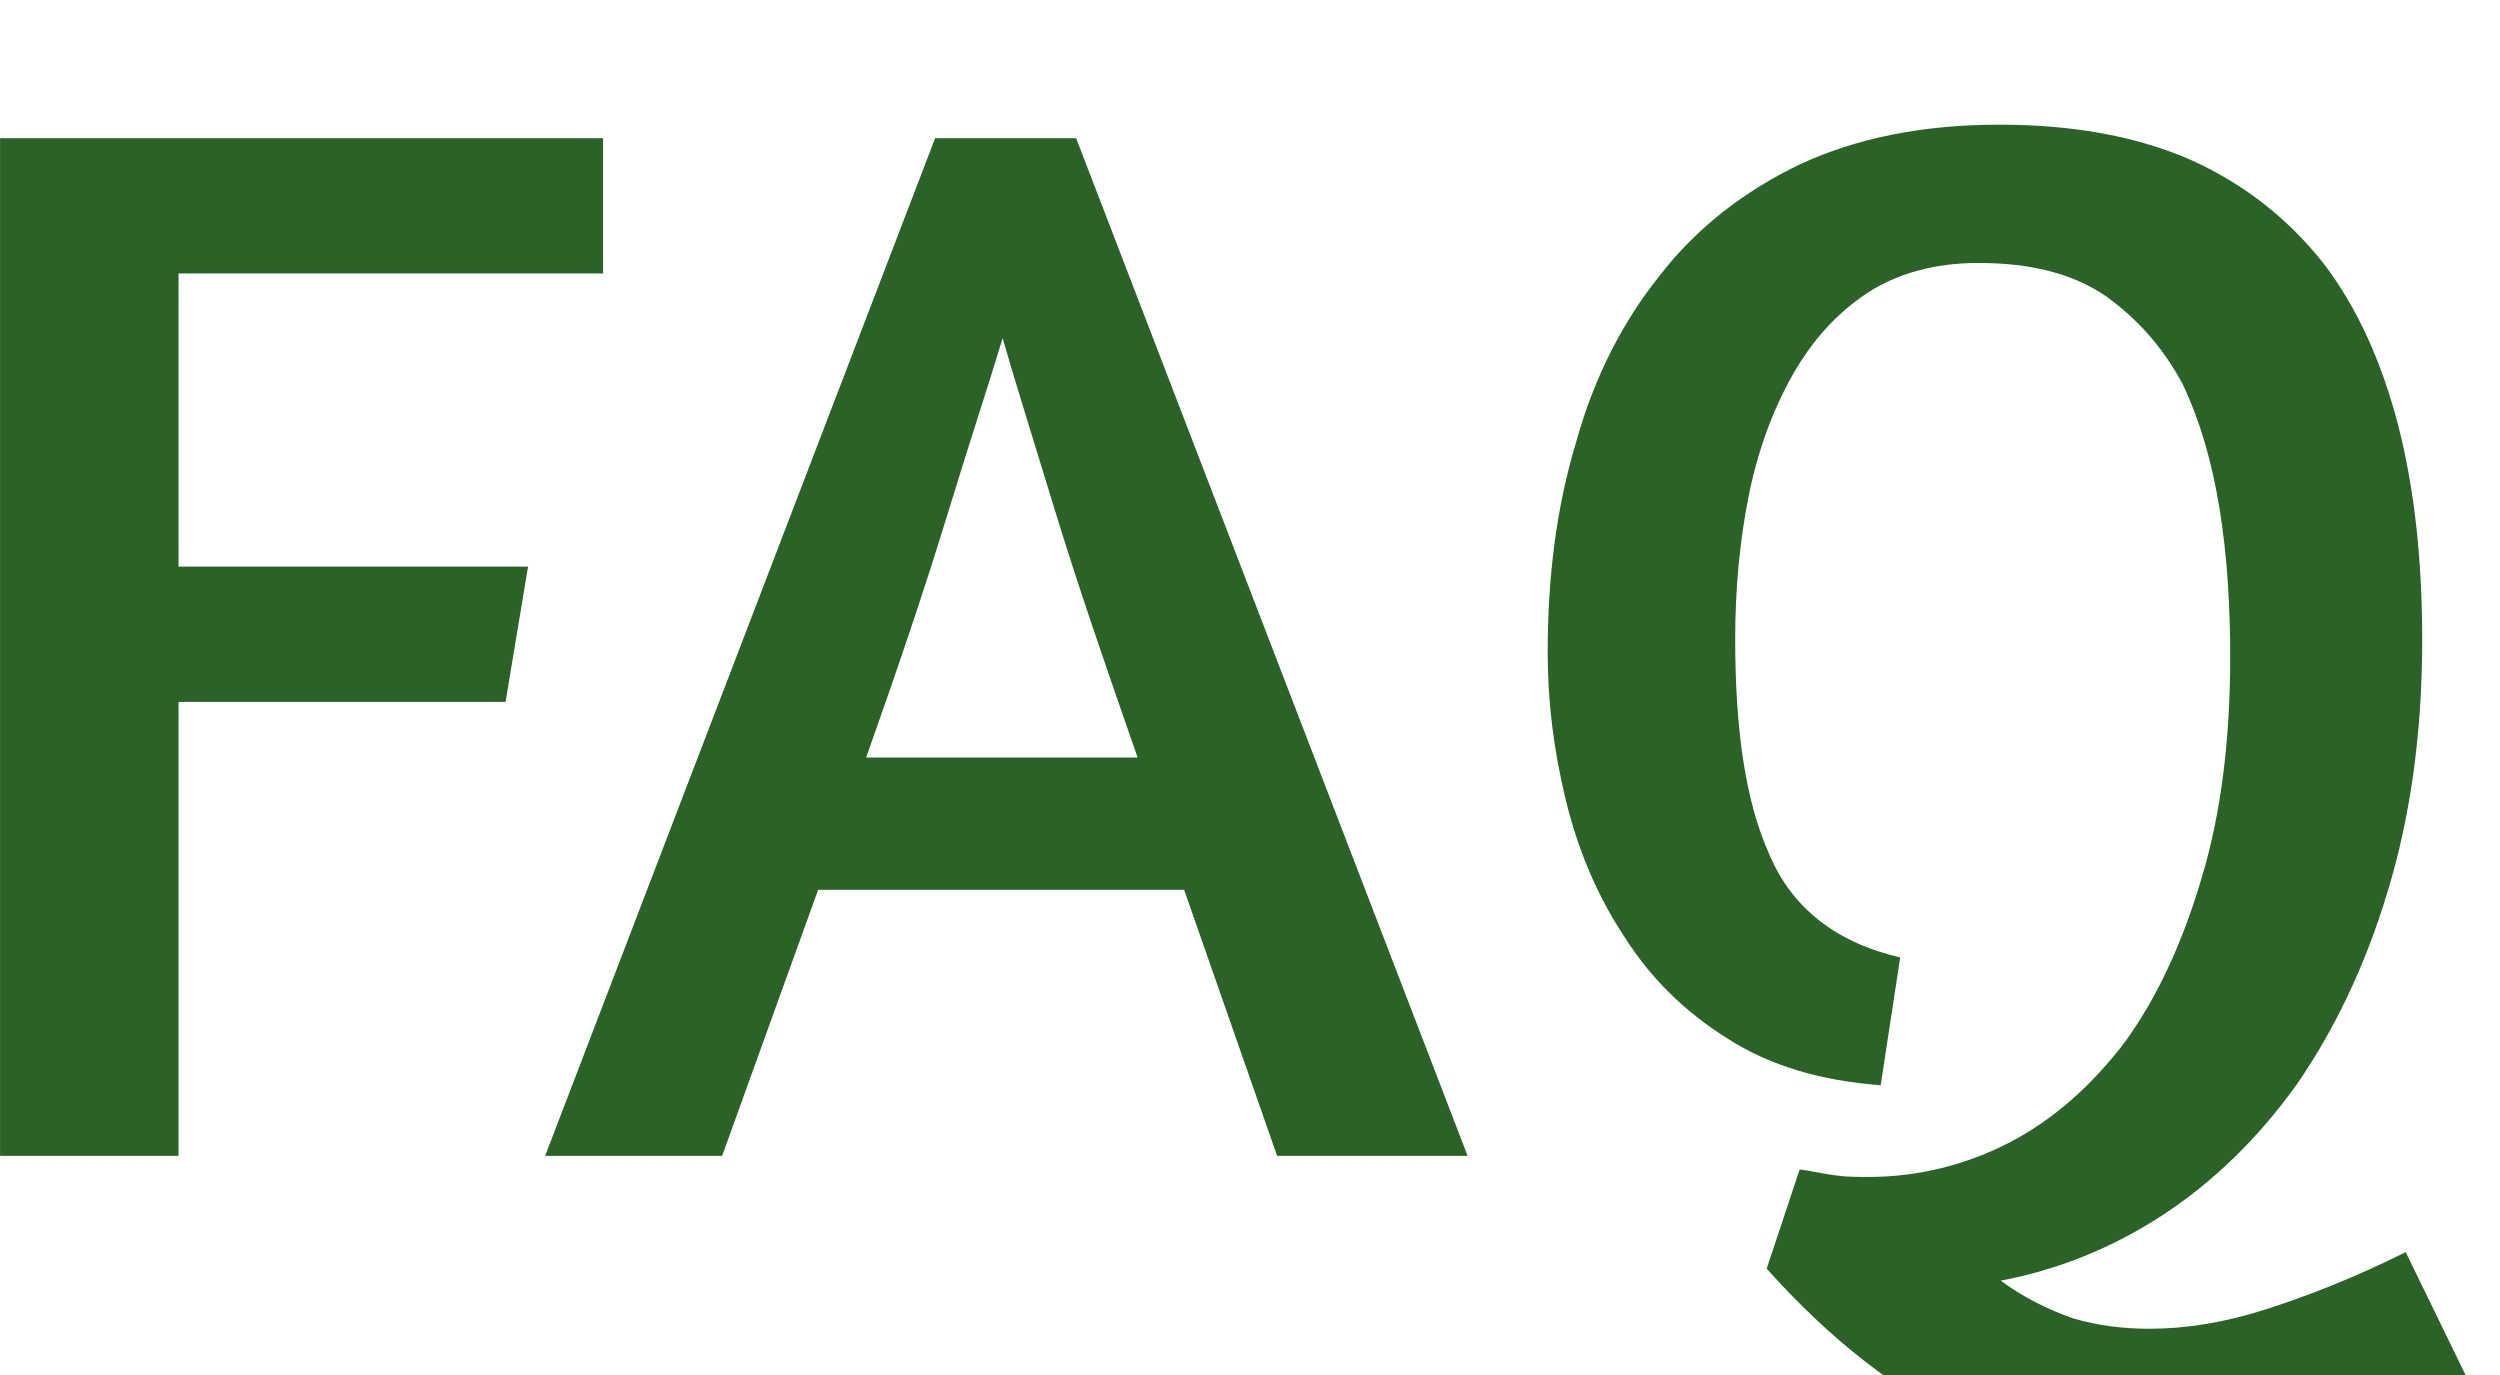 <svg xmlns="http://www.w3.org/2000/svg" xmlns:xlink="http://www.w3.org/1999/xlink" xmlns:serif="http://www.serif.com/" width="100%" height="100%" viewBox="0 0 40 22" xml:space="preserve" style="fill-rule:evenodd;clip-rule:evenodd;stroke-linejoin:round;stroke-miterlimit:2;">    <g transform="matrix(1,0,0,1,-701.765,-3663.48)">        <g transform="matrix(1,0,0,6.001,13.566,444.88)">            <g transform="matrix(1,3.62557e-18,-9.81233e-17,0.167,308.139,388.554)">                <g transform="matrix(24,0,0,24,378.381,903.424)">                    <path d="M0.07,-0.677L0.472,-0.677L0.472,-0.587L0.189,-0.587L0.189,-0.392L0.422,-0.392L0.407,-0.302L0.189,-0.302L0.189,-0L0.07,-0L0.07,-0.677Z" style="fill:rgb(41,99,38);fill-rule:nonzero;"></path>                </g>                <g transform="matrix(24,0,0,24,388.902,903.424)">                    <path d="M0.255,-0.677L0.349,-0.677L0.61,-0L0.483,-0L0.421,-0.177L0.177,-0.177L0.113,-0L-0.005,-0L0.255,-0.677ZM0.39,-0.265C0.369,-0.325 0.35,-0.38 0.335,-0.429C0.32,-0.478 0.308,-0.516 0.3,-0.544C0.291,-0.514 0.278,-0.475 0.263,-0.426C0.248,-0.377 0.23,-0.324 0.209,-0.265L0.39,-0.265Z" style="fill:rgb(41,99,38);fill-rule:nonzero;"></path>                </g>                <g transform="matrix(24,0,0,24,403.791,903.424)">                    <path d="M0.656,0.148C0.628,0.167 0.598,0.182 0.565,0.195C0.532,0.208 0.497,0.214 0.46,0.214C0.417,0.214 0.371,0.202 0.324,0.18C0.276,0.157 0.231,0.122 0.189,0.075L0.211,0.009C0.219,0.01 0.227,0.012 0.235,0.013C0.242,0.014 0.25,0.014 0.257,0.014C0.29,0.014 0.322,0.006 0.351,-0.009C0.38,-0.024 0.406,-0.047 0.428,-0.076C0.449,-0.105 0.466,-0.141 0.479,-0.185C0.492,-0.228 0.498,-0.277 0.498,-0.332C0.498,-0.366 0.496,-0.399 0.491,-0.43C0.486,-0.461 0.478,-0.489 0.466,-0.514C0.453,-0.538 0.436,-0.557 0.415,-0.572C0.393,-0.587 0.365,-0.594 0.33,-0.594C0.301,-0.594 0.276,-0.587 0.256,-0.574C0.235,-0.56 0.219,-0.542 0.206,-0.519C0.193,-0.496 0.183,-0.469 0.177,-0.439C0.171,-0.409 0.168,-0.377 0.168,-0.344C0.168,-0.283 0.175,-0.235 0.191,-0.2C0.206,-0.165 0.235,-0.142 0.278,-0.132L0.265,-0.047C0.225,-0.05 0.191,-0.06 0.163,-0.078C0.134,-0.096 0.111,-0.119 0.094,-0.146C0.076,-0.173 0.063,-0.204 0.055,-0.237C0.047,-0.27 0.043,-0.302 0.043,-0.335C0.043,-0.386 0.049,-0.432 0.062,-0.475C0.074,-0.518 0.093,-0.555 0.118,-0.586C0.142,-0.617 0.174,-0.642 0.212,-0.66C0.249,-0.677 0.293,-0.686 0.344,-0.686C0.394,-0.686 0.437,-0.678 0.473,-0.662C0.508,-0.646 0.537,-0.623 0.56,-0.594C0.583,-0.564 0.599,-0.528 0.61,-0.486C0.621,-0.443 0.626,-0.396 0.626,-0.343C0.626,-0.281 0.618,-0.225 0.603,-0.176C0.588,-0.126 0.567,-0.083 0.542,-0.047C0.516,-0.011 0.486,0.018 0.452,0.04C0.418,0.062 0.382,0.076 0.345,0.083C0.36,0.094 0.376,0.102 0.393,0.108C0.41,0.113 0.427,0.115 0.444,0.115C0.468,0.115 0.494,0.111 0.522,0.102C0.55,0.093 0.581,0.081 0.615,0.064L0.656,0.148Z" style="fill:rgb(41,99,38);fill-rule:nonzero;"></path>                </g>            </g>        </g>    </g></svg>